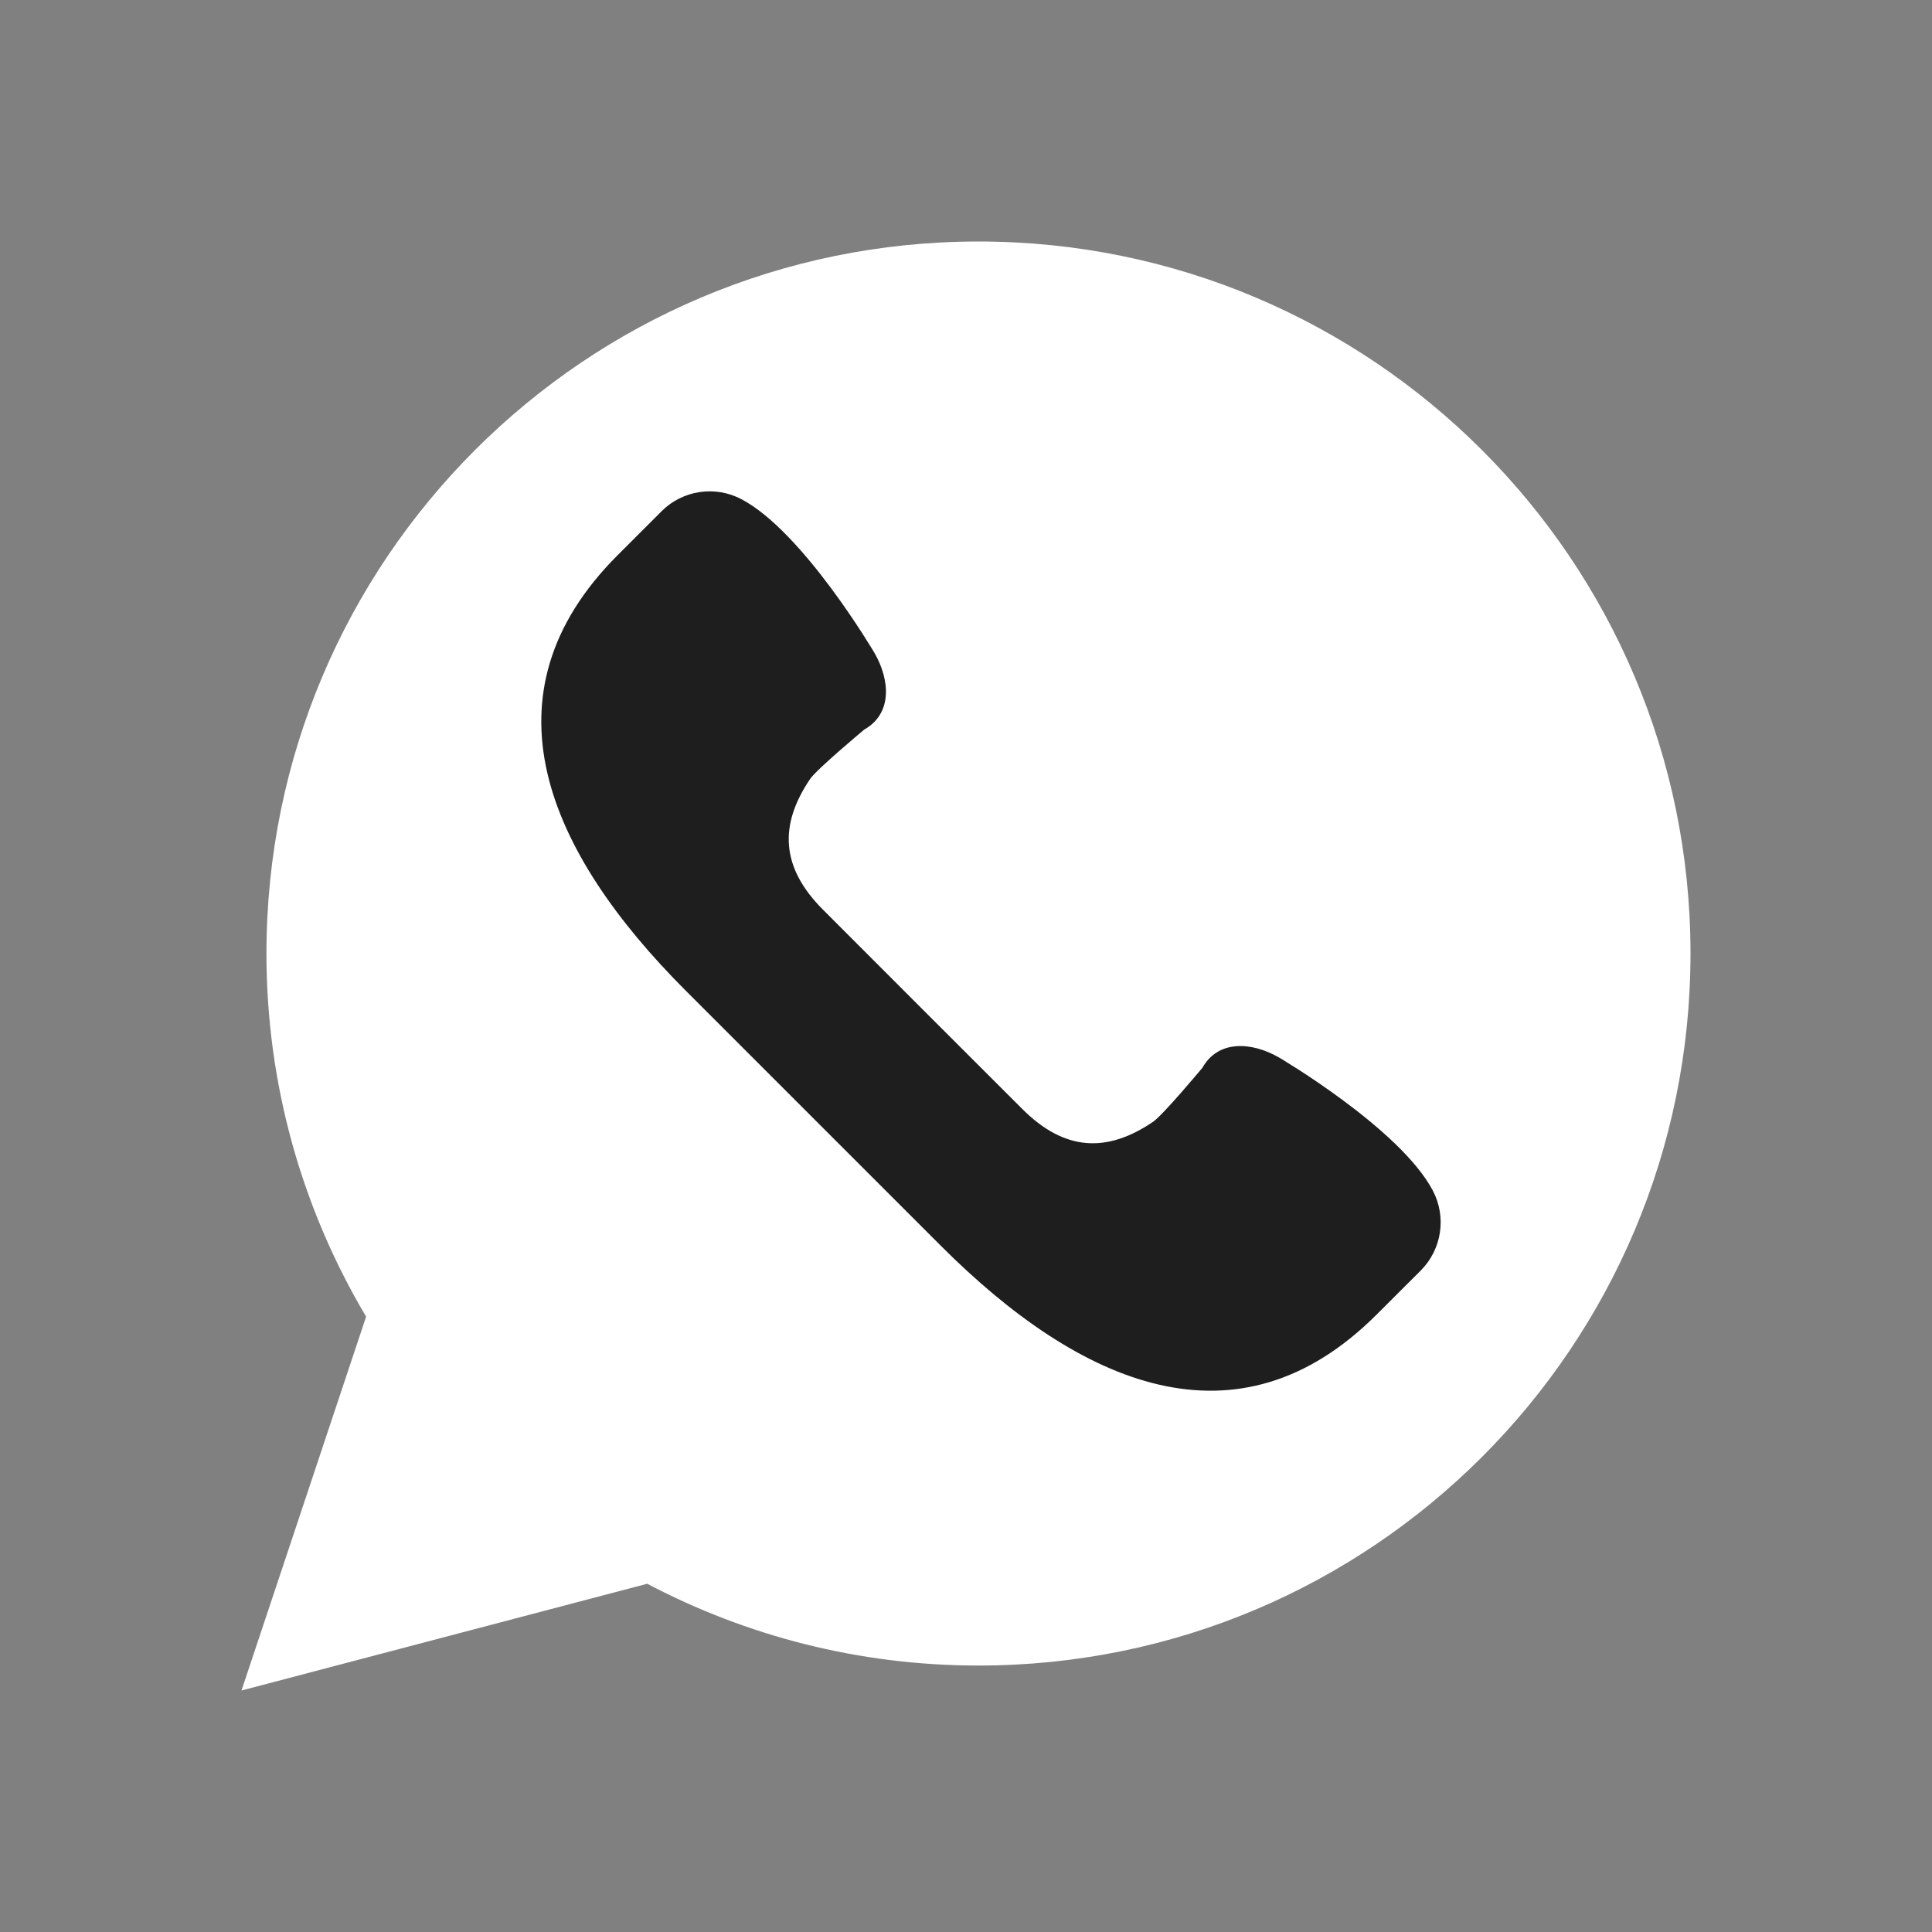 <?xml version="1.0" encoding="UTF-8"?> <svg xmlns="http://www.w3.org/2000/svg" width="24" height="24" viewBox="0 0 24 24" fill="none"><rect x="0" y="0" width="24" height="24" fill="#808080" stroke="none"/> <path d="M3 21L4.548 16.356C3.763 15.035 3.31 13.493 3.31 11.845C3.31 6.96 7.27 3 12.155 3C17.04 3 21 6.96 21 11.845C21 16.73 17.04 20.69 12.155 20.69C10.669 20.69 9.269 20.321 8.04 19.674L3 21Z" fill="white"></path> <path d="M17.798 14.788C17.39 14.017 15.884 13.134 15.884 13.134C15.543 12.94 15.132 12.918 14.937 13.264C14.937 13.264 14.448 13.851 14.323 13.936C13.755 14.321 13.228 14.306 12.697 13.774L11.461 12.539L10.226 11.303C9.694 10.772 9.679 10.245 10.064 9.676C10.149 9.552 10.736 9.063 10.736 9.063C11.082 8.868 11.06 8.457 10.866 8.116C10.866 8.116 9.983 6.61 9.212 6.202C8.883 6.028 8.48 6.089 8.218 6.351L7.672 6.897C5.941 8.628 6.793 10.582 8.524 12.312L10.106 13.894L11.688 15.476C13.419 17.207 15.373 18.059 17.103 16.328L17.649 15.783C17.911 15.52 17.972 15.117 17.798 14.788Z" fill="#1E1E1E"></path> </svg> 
